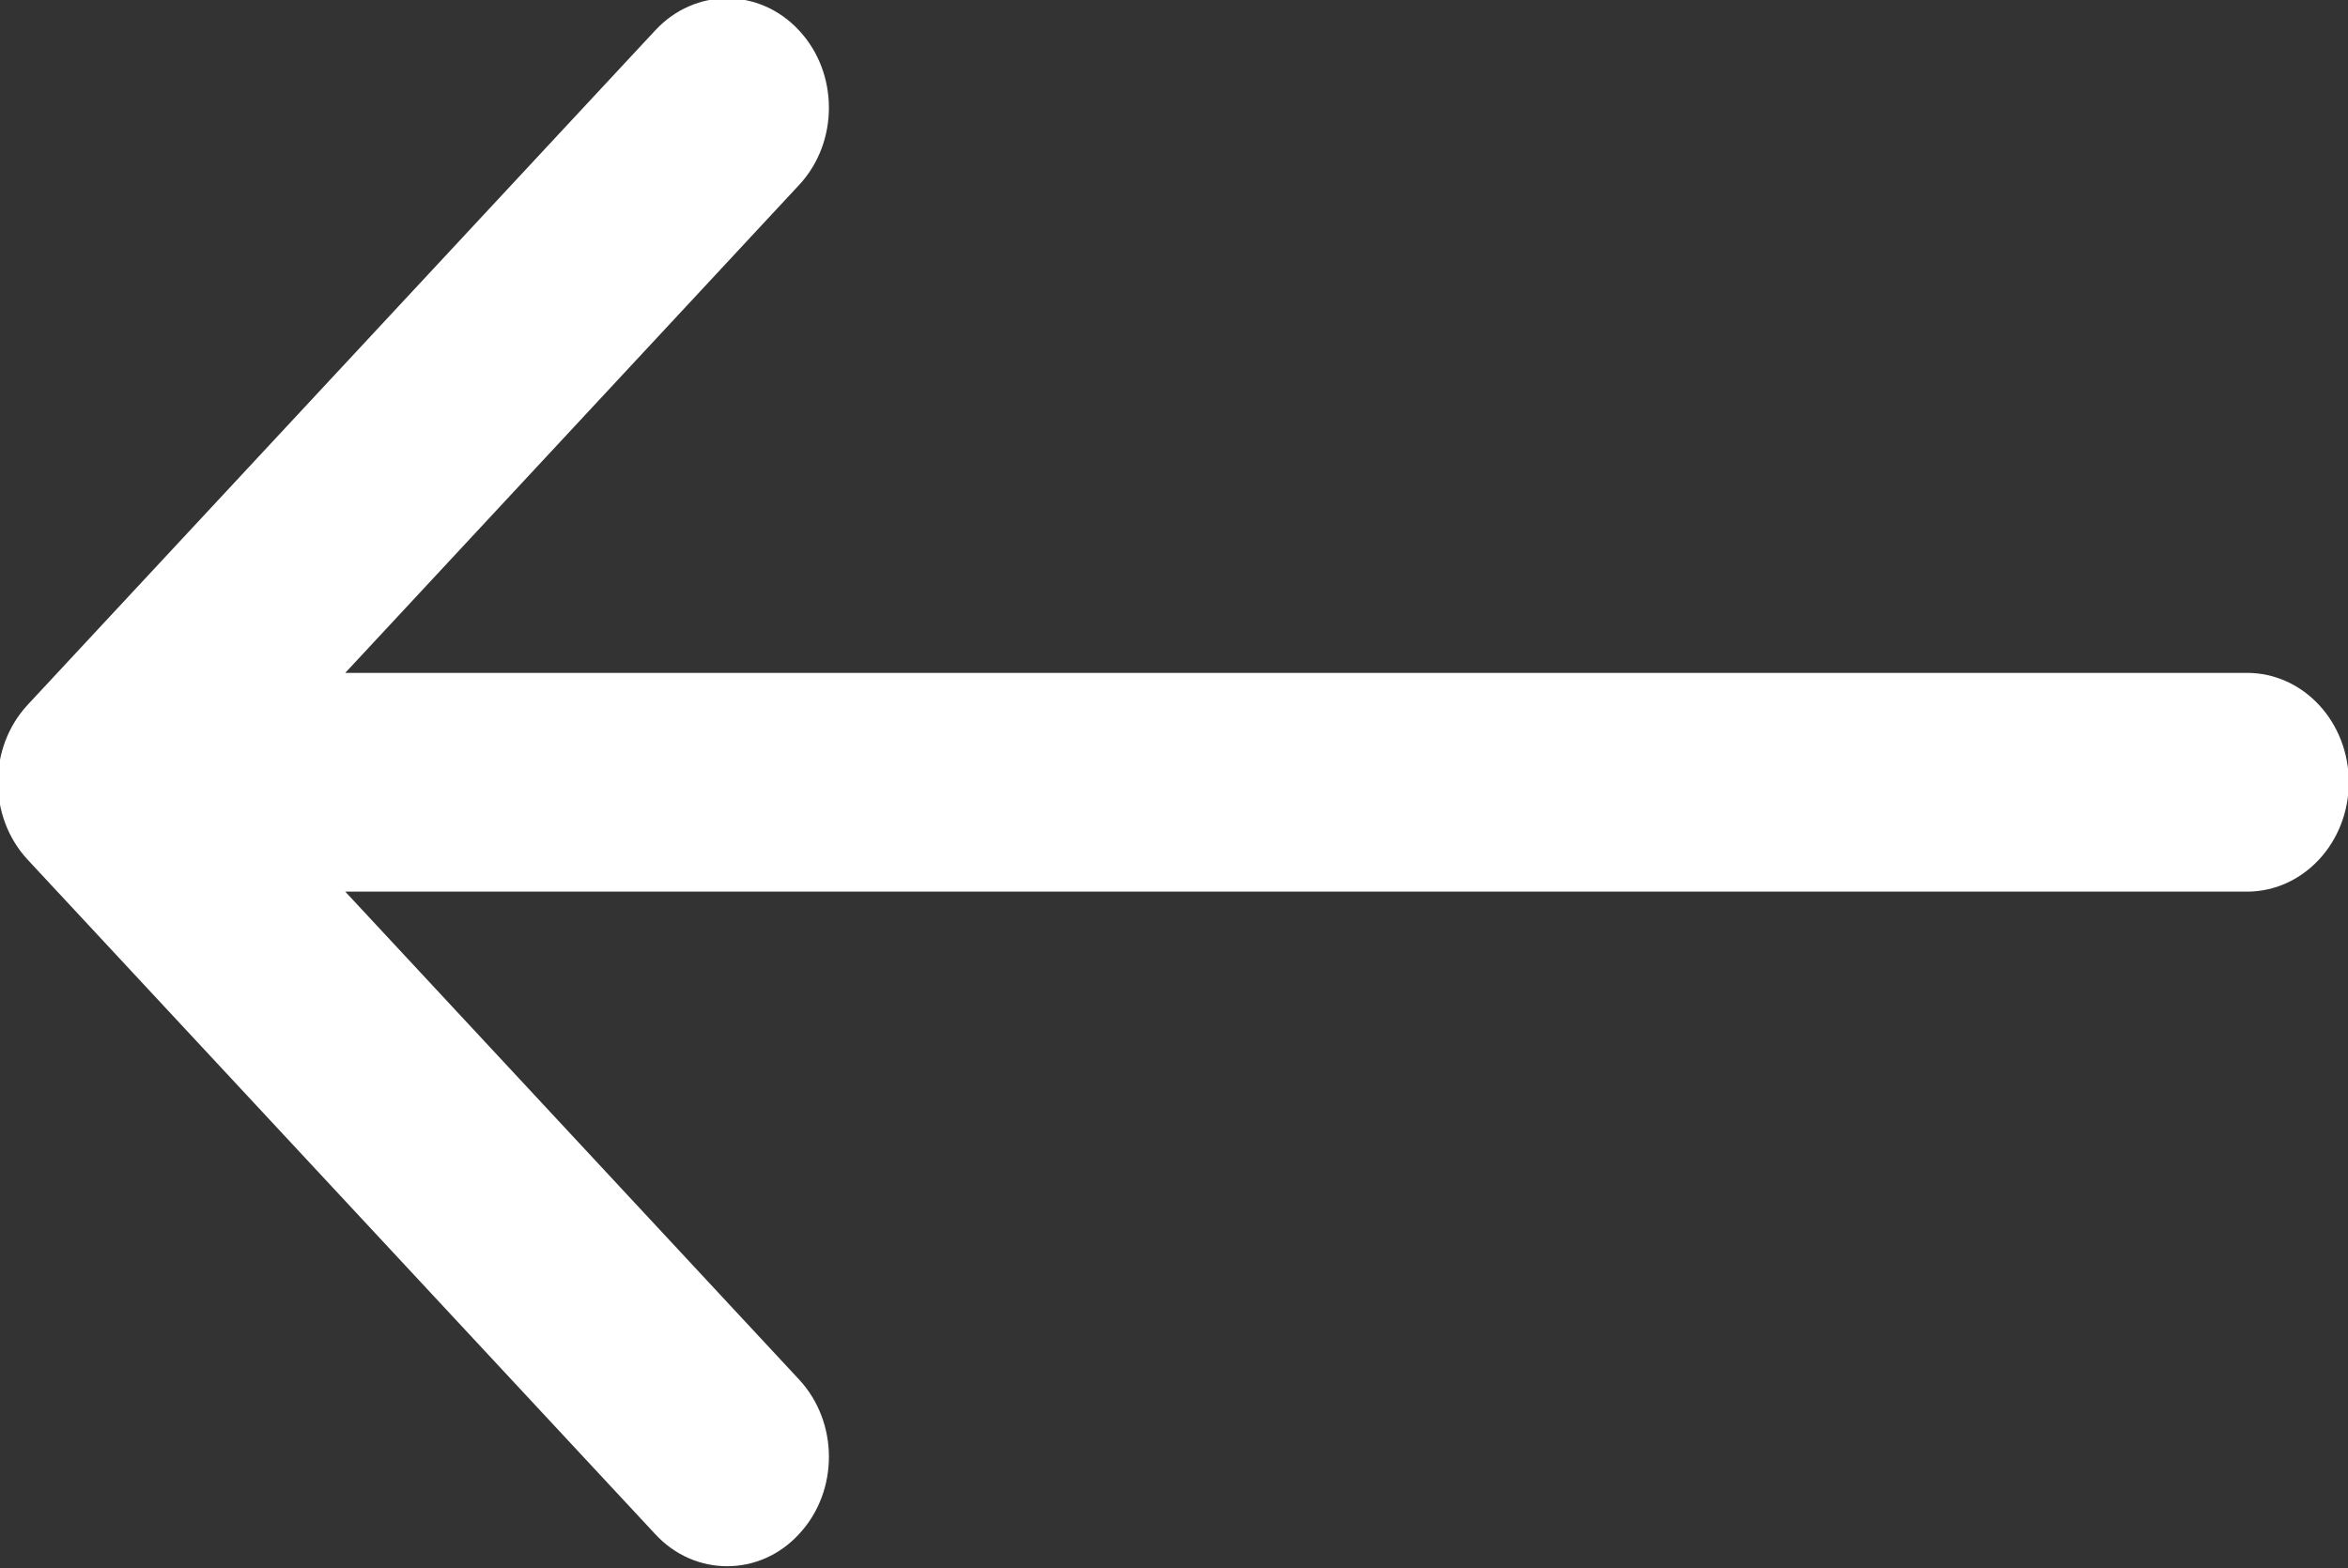 <svg xmlns="http://www.w3.org/2000/svg" xmlns:xlink="http://www.w3.org/1999/xlink" preserveAspectRatio="xMidYMid"
     width="14.969" height="10" viewBox="0 0 14.969 10">
    <rect x="0" y="0" width="14.969" height="10" fill="#333333" stroke="none"/>
    <defs>
        <style>
            .cls-1 {
            fill: #fff;
            fill-rule: evenodd;
            }
        </style>
    </defs>
    <path d="M14.325,4.291 L2.201,4.291 L5.094,1.180 C5.348,0.908 5.348,0.466 5.094,0.194 C4.841,-0.079 4.430,-0.079 4.177,0.194 L0.176,4.495 C-0.077,4.768 -0.077,5.209 0.176,5.482 L4.177,9.783 C4.303,9.920 4.470,9.988 4.636,9.988 C4.802,9.988 4.968,9.920 5.094,9.783 C5.348,9.511 5.348,9.070 5.094,8.797 L2.201,5.686 L14.325,5.686 C14.684,5.686 14.974,5.373 14.974,4.989 C14.974,4.603 14.684,4.291 14.325,4.291 Z"
          class="cls-1"/>
</svg>
